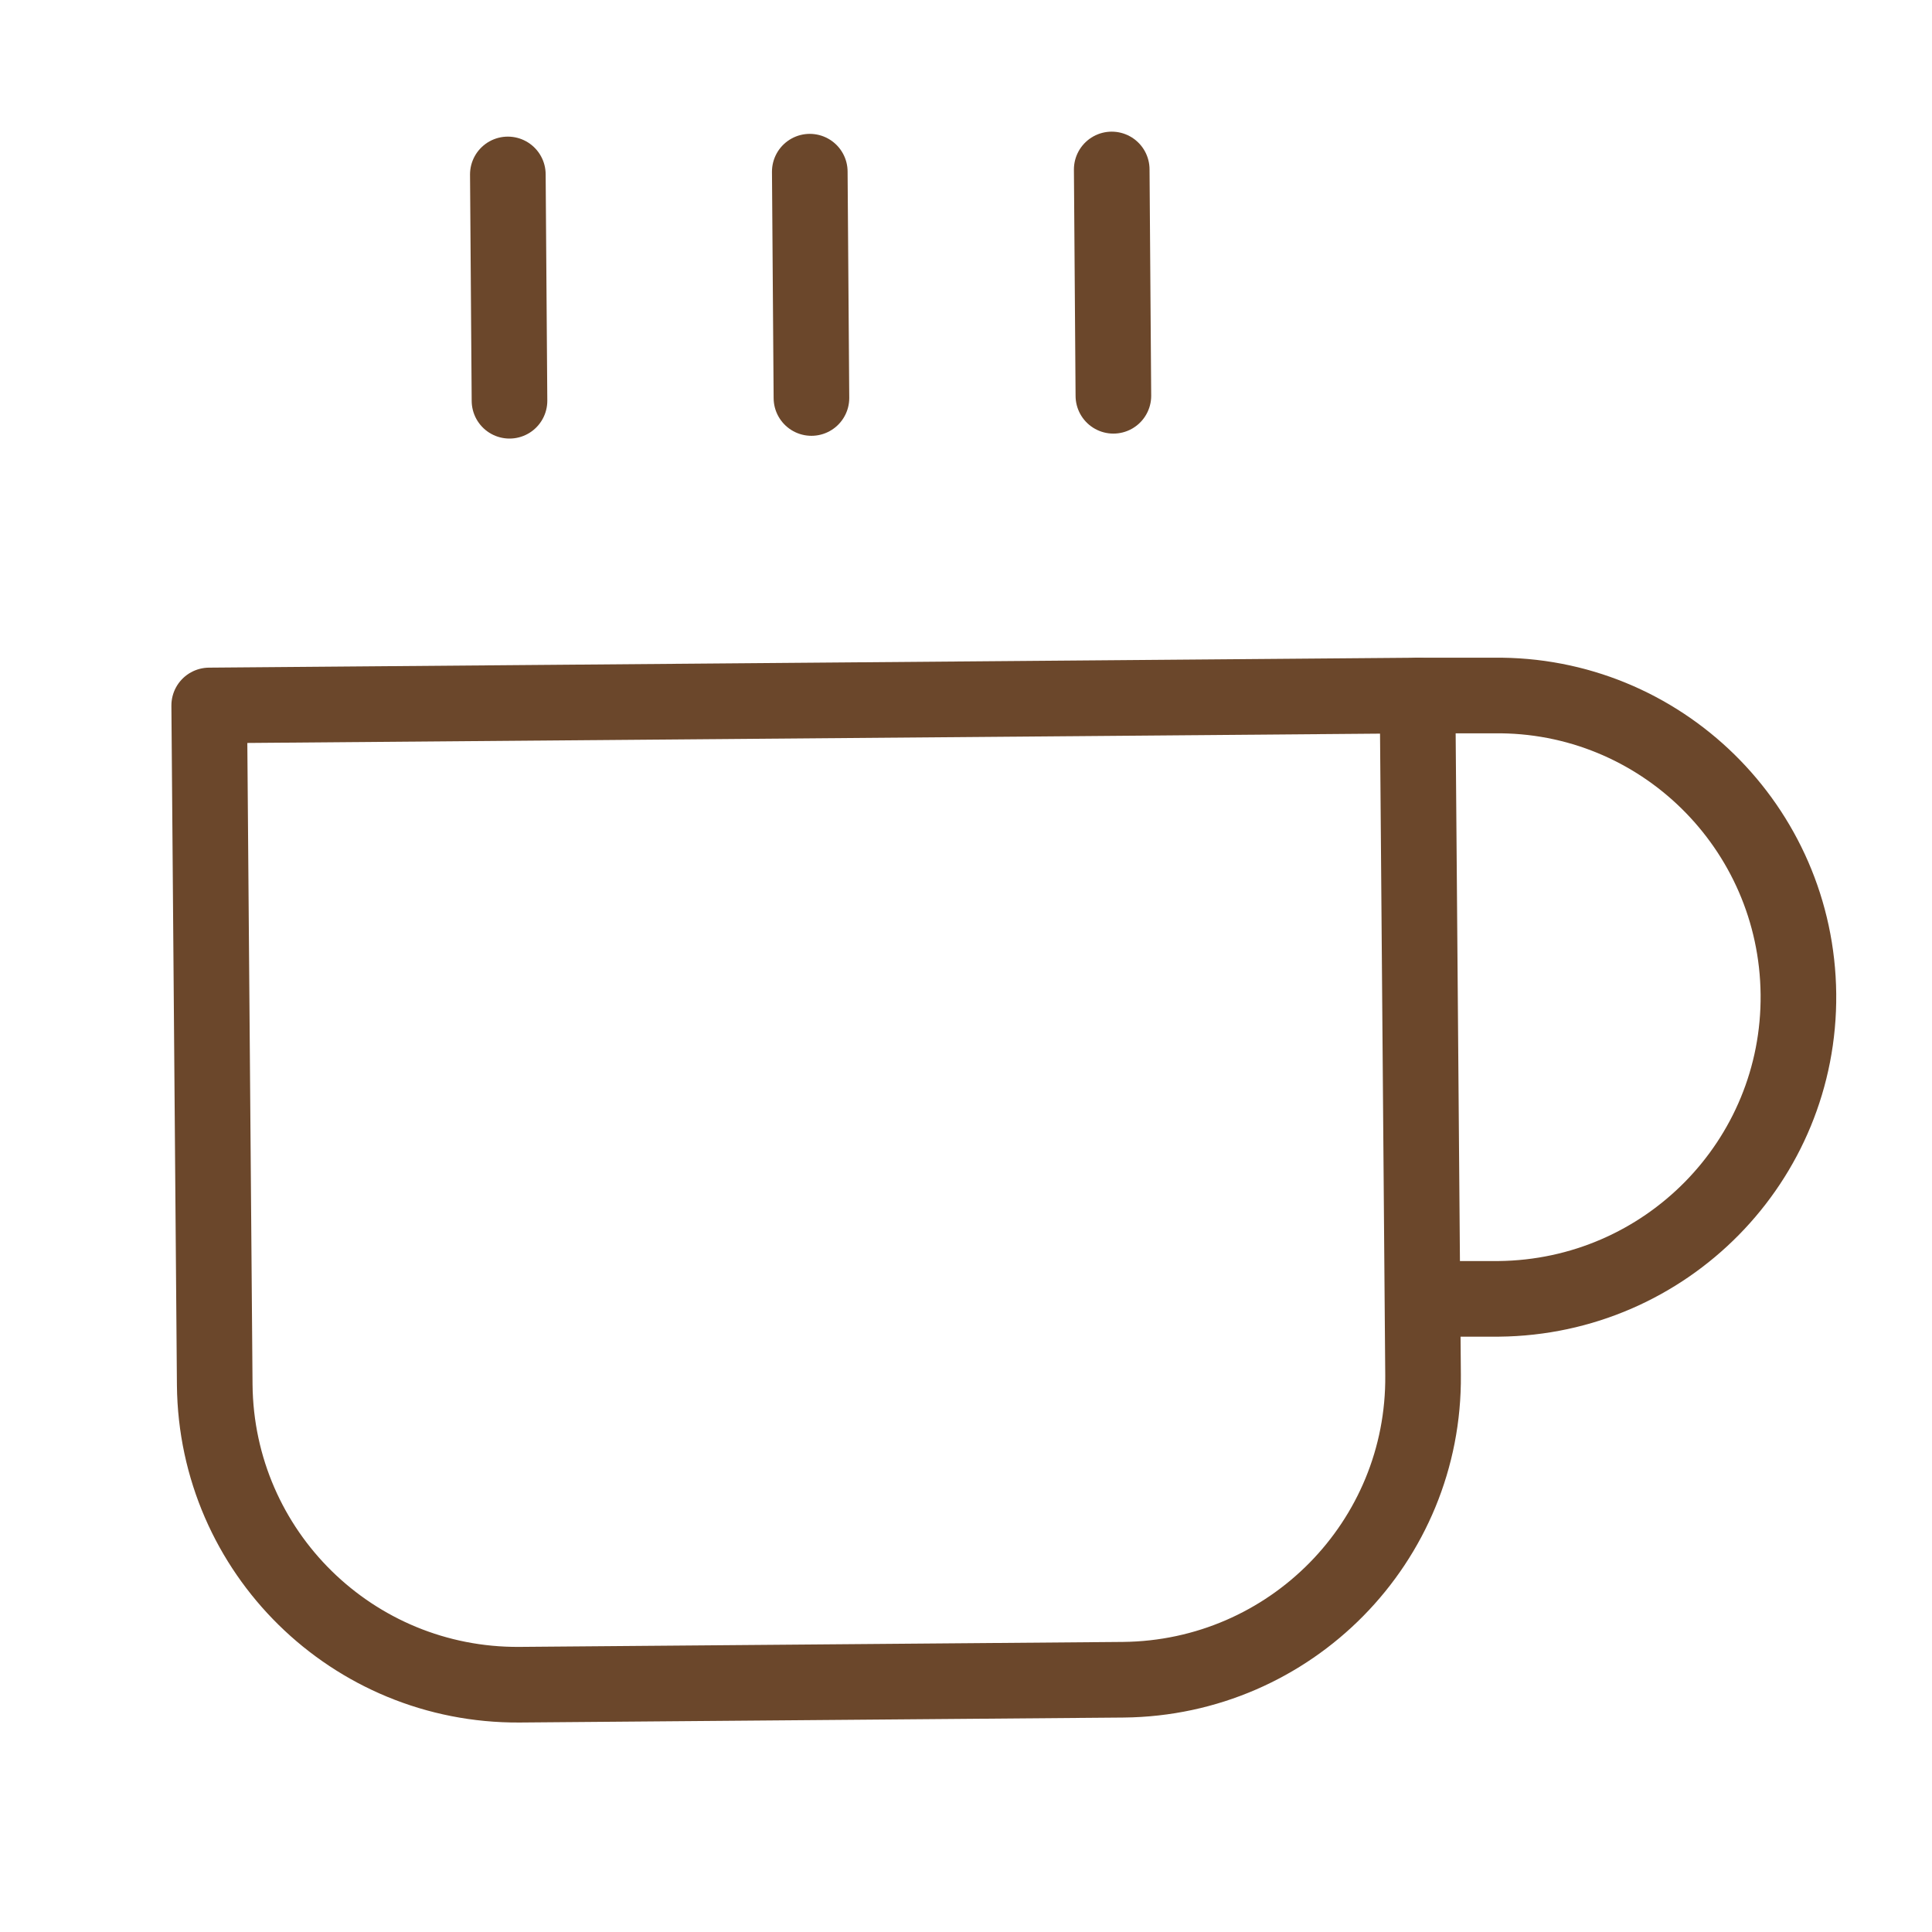 <?xml version="1.0" encoding="UTF-8"?>
<svg id="Laag_1" xmlns="http://www.w3.org/2000/svg" xmlns:xlink="http://www.w3.org/1999/xlink" version="1.1" viewBox="0 0 35 35">
  <!-- Generator: Adobe Illustrator 29.2.0, SVG Export Plug-In . SVG Version: 2.1.0 Build 108)  -->
  <defs>
    <style>
      .st0, .st1 {
        fill: none;
      }

      .st1 {
        stroke: #6b472b;
        stroke-linecap: round;
        stroke-linejoin: round;
        stroke-width: 1.37px;
      }

      .st2 {
        clip-path: url(#clippath);
      }
    </style>
    <clipPath id="clippath">
      <rect class="st0" x="1.79" y="1.72" width="32.14" height="30.59" transform="translate(-.14 .15) rotate(-.47)"/>
    </clipPath>
  </defs>
  <g class="st2">
    <path class="st1" d="M25.69,12.6h1.37c3.02-.04,5.49,2.39,5.52,5.41s-2.4,5.49-5.43,5.52h-1.37"/>
    <path class="st1" d="M3.8,12.78l21.88-.18.1,12.31c.03,3.02-2.4,5.49-5.43,5.52l-10.94.09c-3.02.02-5.49-2.4-5.52-5.43l-.1-12.31Z"/>
    <line class="st1" x1="9.2" y1="3.16" x2="9.23" y2="7.26"/>
    <line class="st1" x1="14.67" y1="3.11" x2="14.7" y2="7.21"/>
    <line class="st1" x1="20.14" y1="3.07" x2="20.17" y2="7.17"/>
  </g>
</svg>